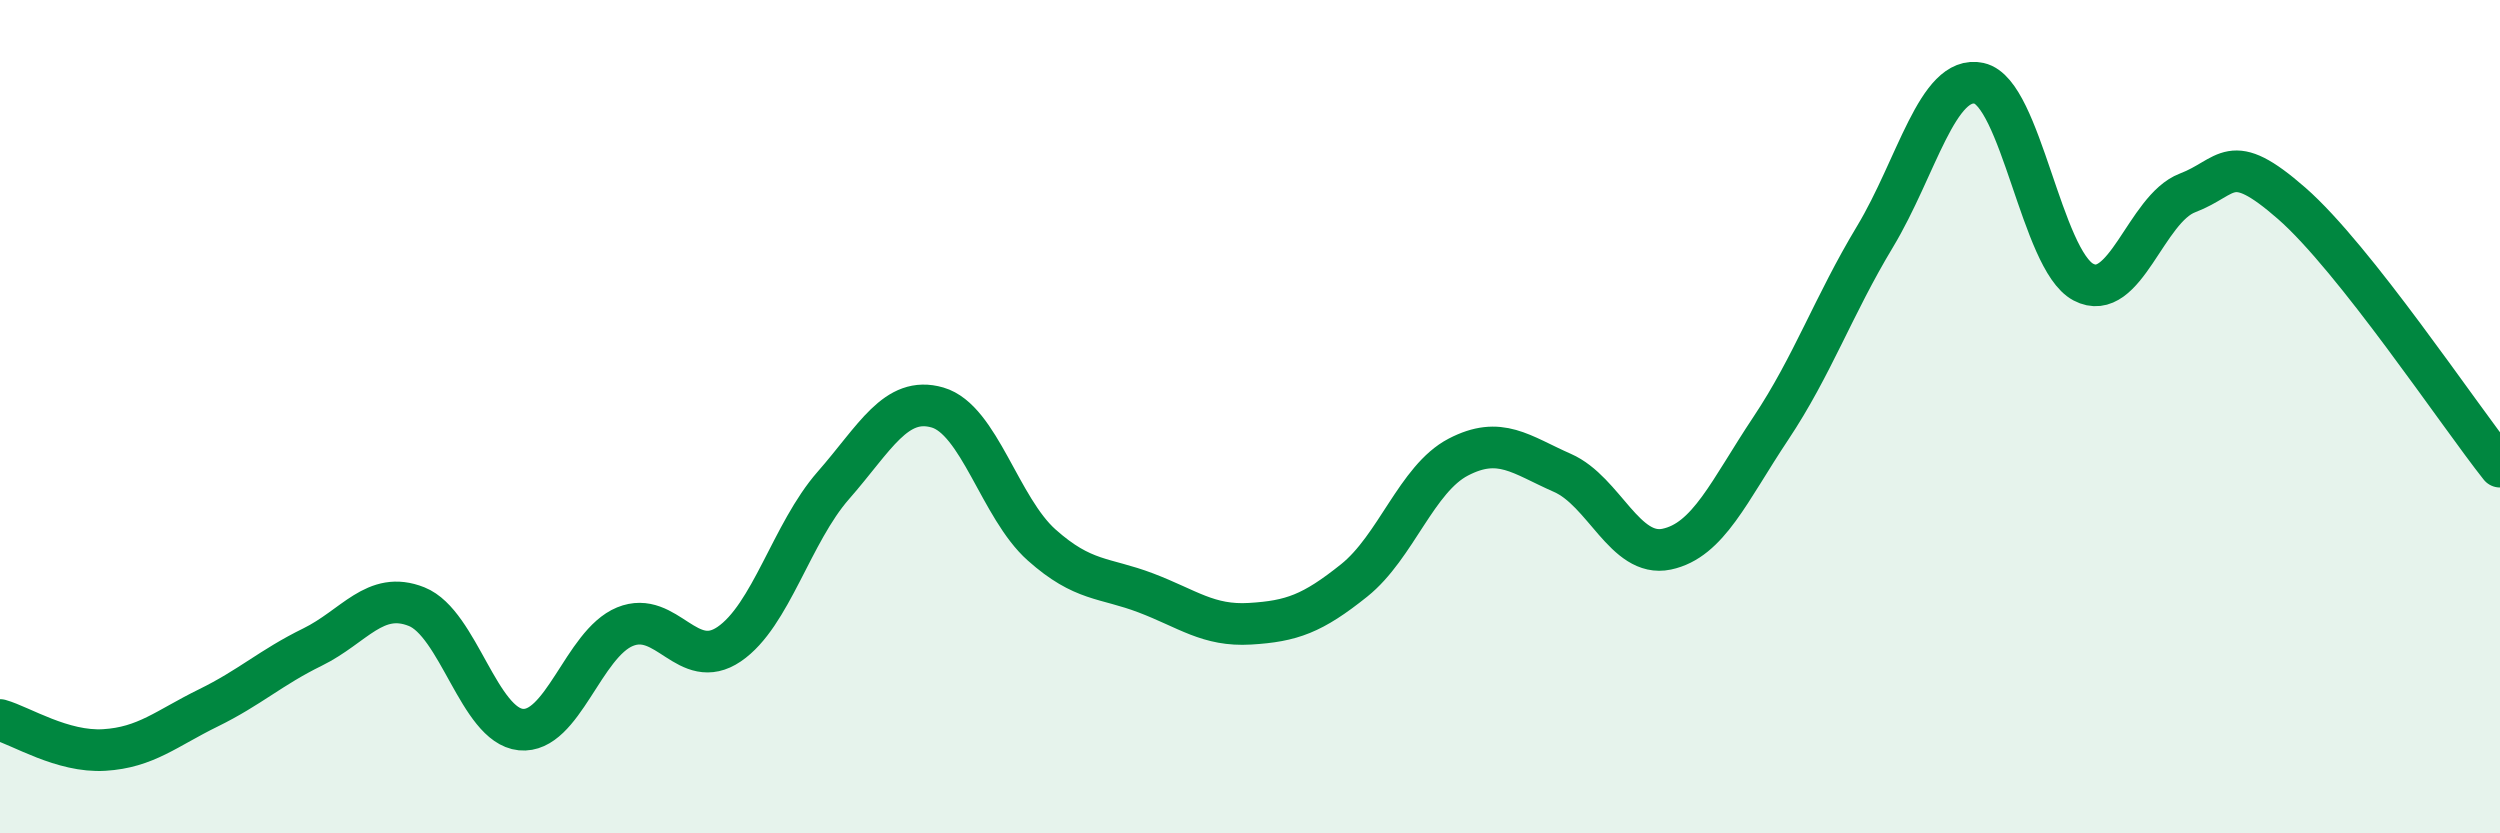 
    <svg width="60" height="20" viewBox="0 0 60 20" xmlns="http://www.w3.org/2000/svg">
      <path
        d="M 0,17.28 C 0.5,17.42 1.5,18.06 2.5,18 C 3.5,17.94 4,17.48 5,16.99 C 6,16.5 6.5,16.02 7.5,15.53 C 8.5,15.04 9,14.16 10,14.56 C 11,14.96 11.5,17.41 12.5,17.51 C 13.5,17.61 14,15.45 15,15.04 C 16,14.63 16.5,16.14 17.5,15.46 C 18.5,14.78 19,12.79 20,11.65 C 21,10.51 21.5,9.49 22.5,9.78 C 23.5,10.07 24,12.19 25,13.08 C 26,13.97 26.5,13.85 27.5,14.23 C 28.5,14.61 29,15.03 30,14.97 C 31,14.91 31.5,14.73 32.5,13.93 C 33.5,13.13 34,11.49 35,10.97 C 36,10.45 36.5,10.91 37.5,11.35 C 38.5,11.79 39,13.39 40,13.18 C 41,12.97 41.5,11.78 42.5,10.28 C 43.5,8.78 44,7.34 45,5.68 C 46,4.02 46.5,1.78 47.5,2 C 48.5,2.22 49,6.24 50,6.77 C 51,7.3 51.5,5.01 52.5,4.63 C 53.5,4.25 53.5,3.57 55,4.88 C 56.5,6.19 59,9.94 60,11.2L60 20L0 20Z"
        fill="#008740"
        opacity="0.1"
        stroke-linecap="round"
        stroke-linejoin="round"
      />
      <path
        d="M 0,17.28 C 0.5,17.42 1.5,18.06 2.5,18 C 3.5,17.94 4,17.48 5,16.99 C 6,16.5 6.5,16.02 7.5,15.53 C 8.5,15.04 9,14.16 10,14.56 C 11,14.96 11.5,17.41 12.5,17.51 C 13.5,17.61 14,15.45 15,15.04 C 16,14.63 16.5,16.14 17.5,15.46 C 18.5,14.78 19,12.79 20,11.65 C 21,10.51 21.5,9.49 22.5,9.78 C 23.5,10.07 24,12.19 25,13.08 C 26,13.97 26.5,13.85 27.5,14.23 C 28.5,14.61 29,15.03 30,14.97 C 31,14.91 31.5,14.73 32.5,13.93 C 33.5,13.13 34,11.49 35,10.97 C 36,10.45 36.5,10.91 37.5,11.35 C 38.5,11.79 39,13.39 40,13.18 C 41,12.97 41.5,11.78 42.5,10.28 C 43.5,8.78 44,7.34 45,5.68 C 46,4.02 46.5,1.78 47.5,2 C 48.5,2.22 49,6.24 50,6.77 C 51,7.3 51.5,5.01 52.5,4.63 C 53.5,4.25 53.5,3.57 55,4.88 C 56.5,6.19 59,9.94 60,11.2"
        stroke="#008740"
        stroke-width="1"
        fill="none"
        stroke-linecap="round"
        stroke-linejoin="round"
      />
    </svg>
  